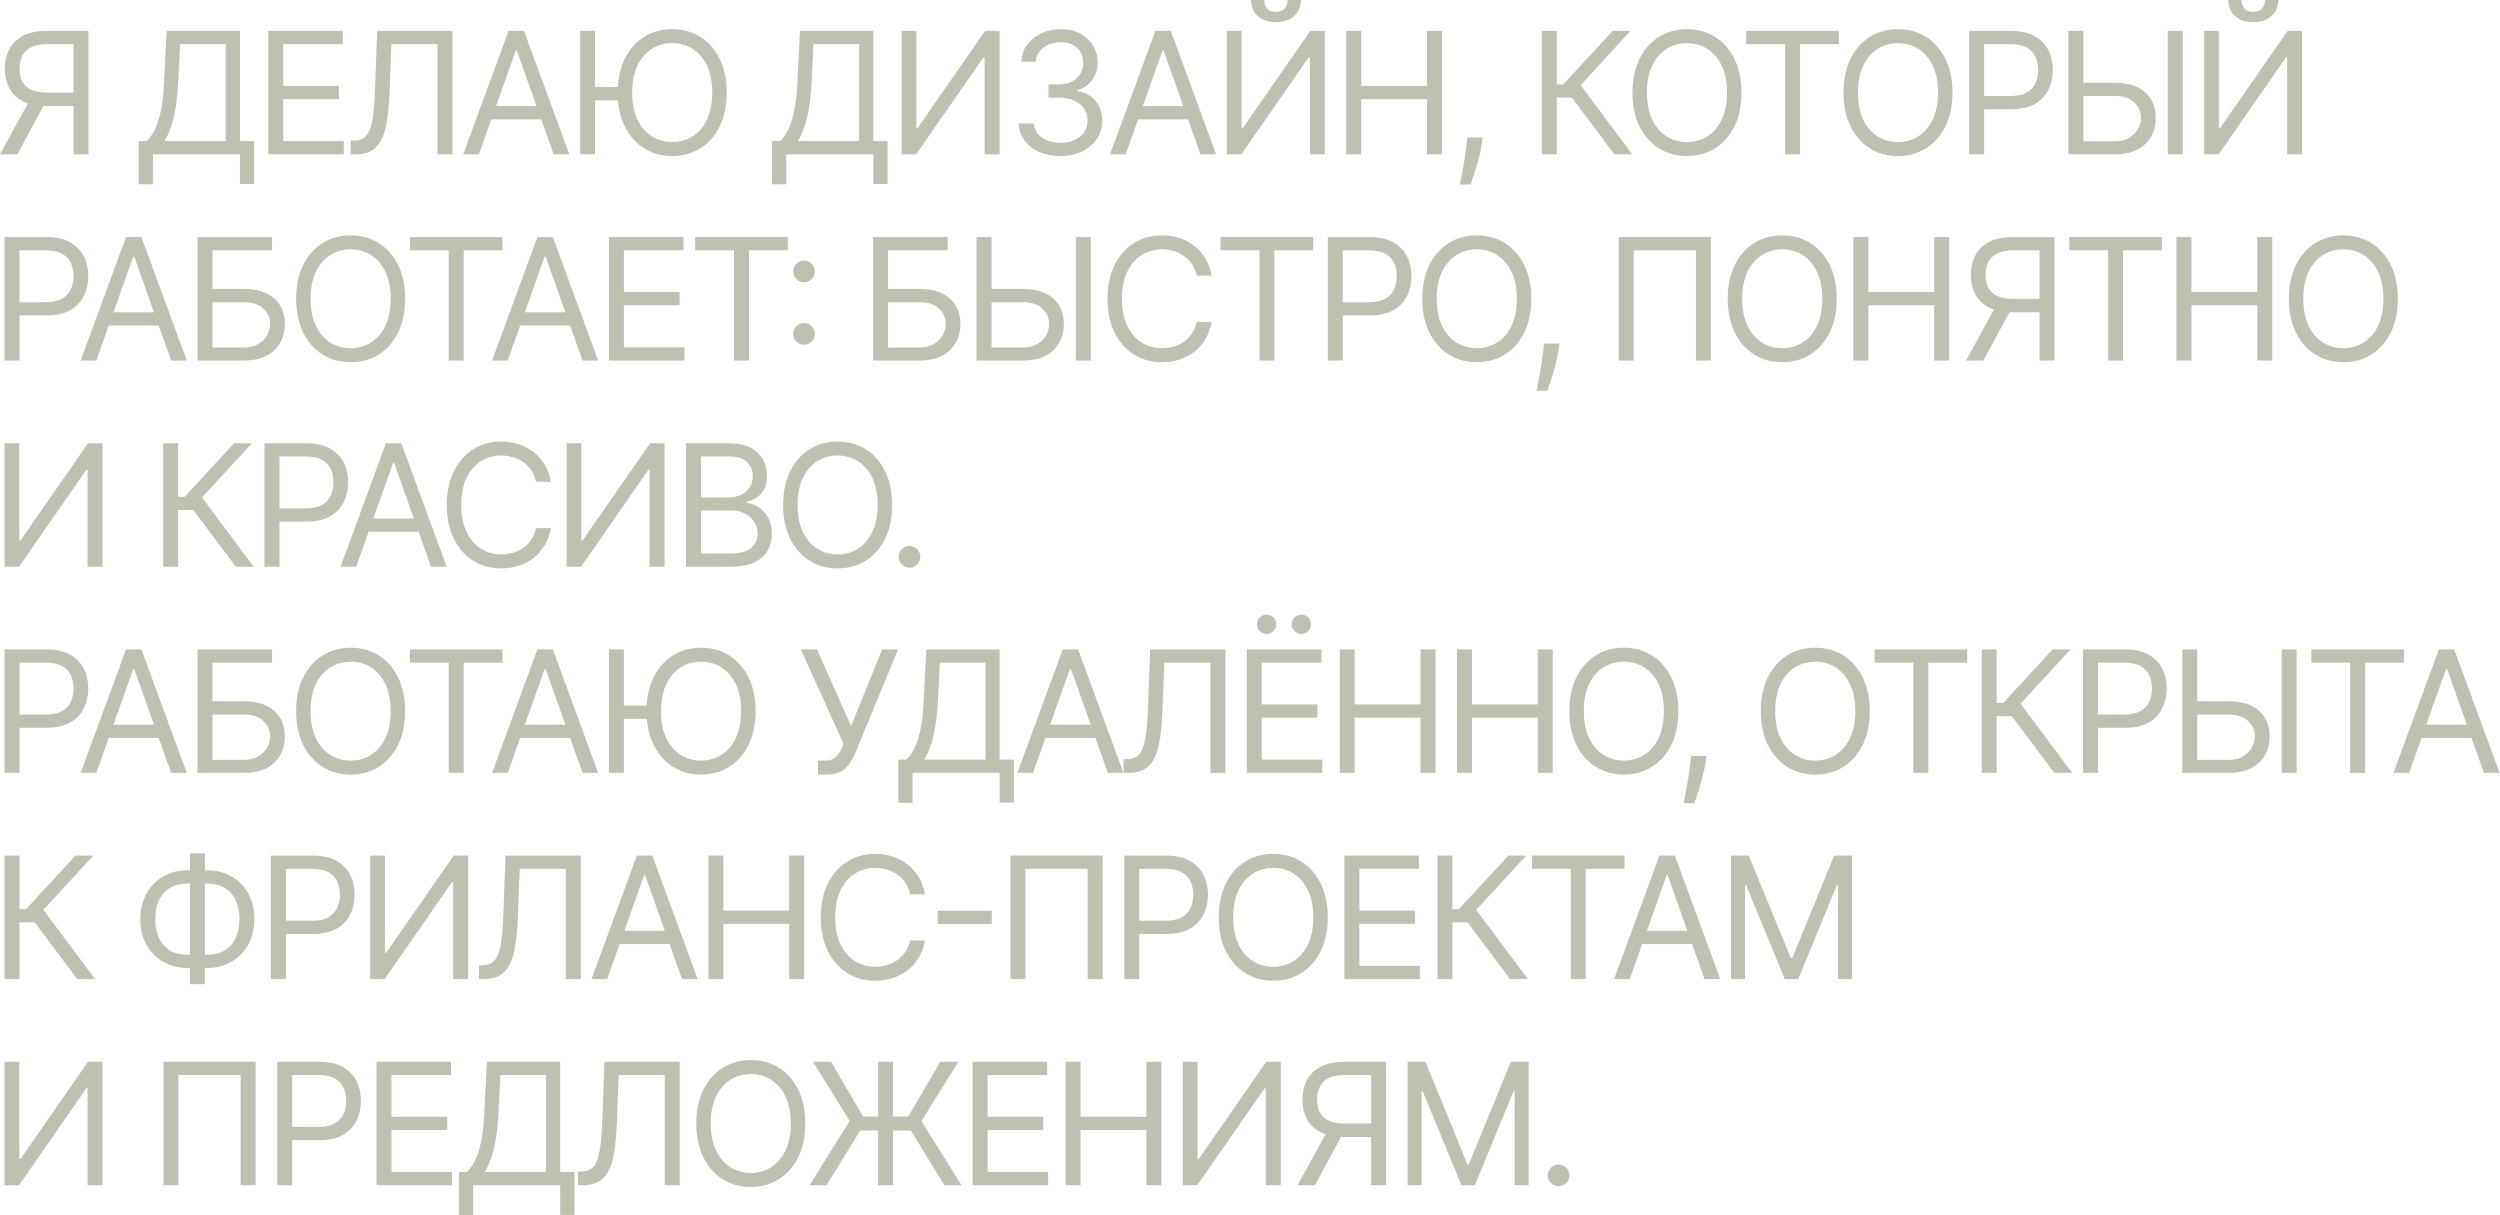 <?xml version="1.0" encoding="UTF-8"?> <svg xmlns="http://www.w3.org/2000/svg" viewBox="0 0 206.102 100.193" fill="none"><path d="M7.297 12.725H6.064V3.639H3.897C3.347 3.639 2.905 3.723 2.57 3.892C2.235 4.058 1.992 4.293 1.839 4.598C1.687 4.903 1.611 5.259 1.611 5.667C1.611 6.074 1.685 6.426 1.834 6.721C1.987 7.012 2.229 7.238 2.56 7.397C2.895 7.556 3.334 7.635 3.877 7.635H6.621V8.749H3.837C3.049 8.749 2.401 8.618 1.894 8.356C1.387 8.091 1.011 7.726 0.766 7.262C0.52 6.798 0.398 6.267 0.398 5.667C0.398 5.067 0.52 4.532 0.766 4.061C1.011 3.591 1.389 3.221 1.899 2.953C2.409 2.681 3.062 2.545 3.857 2.545H7.297V12.725ZM2.505 8.152H3.897L1.432 12.725H0L2.505 8.152Z" fill="#BFC0B2"></path><path d="M11.431 15.191V11.632H12.087C12.313 11.426 12.525 11.136 12.724 10.762C12.926 10.384 13.096 9.88 13.236 9.251C13.378 8.618 13.472 7.814 13.519 6.84L13.738 2.545H19.782V11.632H20.955V15.171H19.782V12.725H12.604V15.191H11.431ZM13.559 11.632H18.609V3.639H14.851L14.692 6.84C14.652 7.582 14.583 8.255 14.483 8.858C14.384 9.458 14.256 9.99 14.1 10.454C13.945 10.914 13.764 11.307 13.559 11.632Z" fill="#BFC0B2"></path><path d="M22.118 12.725V2.545H28.262V3.639H23.351V7.078H27.944V8.172H23.351V11.632H28.342V12.725H22.118Z" fill="#BFC0B2"></path><path d="M28.909 12.725V11.592H29.207C29.632 11.592 29.961 11.456 30.197 11.184C30.432 10.913 30.601 10.474 30.704 9.867C30.81 9.261 30.881 8.457 30.917 7.456L31.096 2.545H37.3V12.725H36.067V3.639H32.27L32.111 7.695C32.071 8.762 31.973 9.67 31.817 10.419C31.661 11.168 31.388 11.739 30.997 12.134C30.606 12.528 30.036 12.725 29.287 12.725H28.909Z" fill="#BFC0B2"></path><path d="M39.481 12.725H38.188L41.926 2.545H43.199L46.937 12.725H45.645L42.602 4.156H42.523L39.481 12.725ZM39.958 8.749H45.167V9.842H39.958V8.749Z" fill="#BFC0B2"></path><path d="M49.055 2.545V12.725H47.823V2.545H49.055ZM51.278 7.178V8.271H48.161V7.178H51.278ZM59.912 7.635C59.912 8.709 59.718 9.637 59.33 10.419C58.943 11.201 58.411 11.804 57.735 12.228C57.059 12.652 56.286 12.864 55.418 12.864C54.55 12.864 53.778 12.652 53.102 12.228C52.426 11.804 51.894 11.201 51.506 10.419C51.118 9.637 50.925 8.709 50.925 7.635C50.925 6.561 51.118 5.634 51.506 4.852C51.894 4.069 52.426 3.466 53.102 3.042C53.778 2.618 54.55 2.406 55.418 2.406C56.286 2.406 57.059 2.618 57.735 3.042C58.411 3.466 58.943 4.069 59.33 4.852C59.718 5.634 59.912 6.561 59.912 7.635ZM58.719 7.635C58.719 6.754 58.571 6.01 58.277 5.403C57.985 4.797 57.589 4.338 57.088 4.026C56.591 3.715 56.035 3.559 55.418 3.559C54.802 3.559 54.243 3.715 53.743 4.026C53.246 4.338 52.85 4.797 52.555 5.403C52.263 6.01 52.117 6.754 52.117 7.635C52.117 8.517 52.263 9.261 52.555 9.867C52.85 10.474 53.246 10.933 53.743 11.244C54.243 11.556 54.802 11.711 55.418 11.711C56.035 11.711 56.591 11.556 57.088 11.244C57.589 10.933 57.985 10.474 58.277 9.867C58.571 9.261 58.719 8.517 58.719 7.635Z" fill="#BFC0B2"></path><path d="M63.647 15.191V11.632H64.303C64.528 11.426 64.74 11.136 64.939 10.762C65.141 10.384 65.312 9.88 65.451 9.251C65.594 8.618 65.688 7.814 65.735 6.84L65.953 2.545H71.998V11.632H73.171V15.171H71.998V12.725H64.82V15.191H63.647ZM65.774 11.632H70.825V3.639H67.067L66.908 6.84C66.868 7.582 66.798 8.255 66.699 8.858C66.6 9.458 66.472 9.99 66.316 10.454C66.16 10.914 65.98 11.307 65.774 11.632Z" fill="#BFC0B2"></path><path d="M74.334 2.545H75.547V10.558H75.646L81.214 2.545H82.406V12.725H81.174V4.732H81.074L75.527 12.725H74.334V2.545Z" fill="#BFC0B2"></path><path d="M87.434 12.864C86.778 12.864 86.193 12.752 85.68 12.526C85.169 12.301 84.763 11.988 84.462 11.587C84.163 11.183 84.001 10.714 83.975 10.18H85.227C85.254 10.508 85.367 10.792 85.565 11.03C85.764 11.266 86.024 11.448 86.346 11.577C86.667 11.706 87.023 11.771 87.414 11.771C87.852 11.771 88.239 11.695 88.577 11.542C88.915 11.39 89.181 11.178 89.373 10.906C89.565 10.634 89.661 10.319 89.661 9.962C89.661 9.587 89.568 9.257 89.383 8.972C89.197 8.684 88.925 8.459 88.568 8.296C88.21 8.134 87.772 8.053 87.255 8.053H86.44V6.959H87.255C87.66 6.959 88.014 6.886 88.319 6.74C88.627 6.595 88.867 6.389 89.04 6.124C89.215 5.859 89.303 5.547 89.303 5.19C89.303 4.845 89.227 4.545 89.075 4.29C88.922 4.035 88.707 3.836 88.428 3.693C88.153 3.551 87.828 3.48 87.454 3.48C87.103 3.48 86.772 3.544 86.46 3.673C86.152 3.799 85.9 3.983 85.705 4.225C85.509 4.464 85.403 4.752 85.386 5.09H84.193C84.213 4.557 84.374 4.089 84.676 3.688C84.977 3.284 85.371 2.969 85.858 2.744C86.349 2.519 86.887 2.406 87.474 2.406C88.104 2.406 88.644 2.533 89.095 2.789C89.545 3.04 89.892 3.374 90.133 3.788C90.375 4.202 90.496 4.649 90.496 5.13C90.496 5.703 90.345 6.192 90.044 6.596C89.746 7.001 89.34 7.281 88.826 7.436V7.516C89.469 7.622 89.971 7.895 90.332 8.336C90.693 8.774 90.874 9.315 90.874 9.962C90.874 10.515 90.723 11.012 90.422 11.453C90.124 11.89 89.716 12.235 89.199 12.487C88.682 12.739 88.094 12.864 87.434 12.864Z" fill="#BFC0B2"></path><path d="M92.804 12.725H91.511L95.249 2.545H96.522L100.26 12.725H98.967L95.925 4.156H95.846L92.804 12.725ZM93.281 8.749H98.49V9.842H93.281V8.749Z" fill="#BFC0B2"></path><path d="M101.146 2.545H102.359V10.558H102.458L108.025 2.545H109.218V12.725H107.986V4.732H107.886L102.339 12.725H101.146V2.545ZM106.156 0H107.25C107.25 0.537 107.064 0.976 106.693 1.317C106.322 1.659 105.818 1.829 105.182 1.829C104.556 1.829 104.057 1.659 103.686 1.317C103.318 0.976 103.134 0.537 103.134 0H104.228C104.228 0.258 104.299 0.485 104.442 0.681C104.587 0.877 104.834 0.974 105.182 0.974C105.53 0.974 105.779 0.877 105.928 0.681C106.08 0.485 106.156 0.258 106.156 0Z" fill="#BFC0B2"></path><path d="M110.985 12.725V2.545H112.218V7.078H117.646V2.545H118.879V12.725H117.646V8.172H112.218V12.725H110.985Z" fill="#BFC0B2"></path><path d="M122.238 11.333L122.158 11.87C122.102 12.248 122.016 12.652 121.9 13.083C121.787 13.514 121.669 13.92 121.547 14.301C121.424 14.682 121.323 14.985 121.243 15.211H120.349C120.392 14.999 120.448 14.719 120.518 14.371C120.587 14.023 120.657 13.633 120.727 13.202C120.799 12.775 120.859 12.338 120.905 11.89L120.965 11.333H122.238Z" fill="#BFC0B2"></path><path d="M133.092 12.725L129.593 8.053H128.34V12.725H127.107V2.545H128.34V6.959H128.877L132.953 2.545H134.424L130.309 7.019L134.564 12.725H133.092Z" fill="#BFC0B2"></path><path d="M143.568 7.635C143.568 8.709 143.374 9.637 142.987 10.419C142.599 11.201 142.067 11.804 141.391 12.228C140.715 12.652 139.943 12.864 139.074 12.864C138.206 12.864 137.434 12.652 136.758 12.228C136.082 11.804 135.55 11.201 135.162 10.419C134.775 9.637 134.581 8.709 134.581 7.635C134.581 6.561 134.775 5.634 135.162 4.852C135.55 4.069 136.082 3.466 136.758 3.042C137.434 2.618 138.206 2.406 139.074 2.406C139.943 2.406 140.715 2.618 141.391 3.042C142.067 3.466 142.599 4.069 142.987 4.852C143.374 5.634 143.568 6.561 143.568 7.635ZM142.375 7.635C142.375 6.754 142.228 6.01 141.933 5.403C141.641 4.797 141.245 4.338 140.745 4.026C140.247 3.715 139.691 3.559 139.074 3.559C138.458 3.559 137.9 3.715 137.399 4.026C136.902 4.338 136.506 4.797 136.211 5.403C135.92 6.01 135.774 6.754 135.774 7.635C135.774 8.517 135.92 9.261 136.211 9.867C136.506 10.474 136.902 10.933 137.399 11.244C137.9 11.556 138.458 11.711 139.074 11.711C139.691 11.711 140.247 11.556 140.745 11.244C141.245 10.933 141.641 10.474 141.933 9.867C142.228 9.261 142.375 8.517 142.375 7.635Z" fill="#BFC0B2"></path><path d="M143.961 3.639V2.545H151.596V3.639H148.394V12.725H147.162V3.639H143.961Z" fill="#BFC0B2"></path><path d="M160.964 7.635C160.964 8.709 160.77 9.637 160.382 10.419C159.995 11.201 159.463 11.804 158.787 12.228C158.111 12.652 157.339 12.864 156.471 12.864C155.602 12.864 154.83 12.652 154.154 12.228C153.478 11.804 152.946 11.201 152.558 10.419C152.171 9.637 151.977 8.709 151.977 7.635C151.977 6.561 152.171 5.634 152.558 4.852C152.946 4.069 153.478 3.466 154.154 3.042C154.83 2.618 155.602 2.406 156.471 2.406C157.339 2.406 158.111 2.618 158.787 3.042C159.463 3.466 159.995 4.069 160.382 4.852C160.77 5.634 160.964 6.561 160.964 7.635ZM159.771 7.635C159.771 6.754 159.624 6.01 159.329 5.403C159.037 4.797 158.641 4.338 158.141 4.026C157.644 3.715 157.087 3.559 156.471 3.559C155.854 3.559 155.296 3.715 154.795 4.026C154.298 4.338 153.902 4.797 153.607 5.403C153.316 6.01 153.17 6.754 153.17 7.635C153.17 8.517 153.316 9.261 153.607 9.867C153.902 10.474 154.298 10.933 154.795 11.244C155.296 11.556 155.854 11.711 156.471 11.711C157.087 11.711 157.644 11.556 158.141 11.244C158.641 10.933 159.037 10.474 159.329 9.867C159.624 9.261 159.771 8.517 159.771 7.635Z" fill="#BFC0B2"></path><path d="M162.337 12.725V2.545H165.777C166.576 2.545 167.228 2.689 167.735 2.978C168.246 3.263 168.624 3.649 168.869 4.136C169.114 4.623 169.237 5.166 169.237 5.766C169.237 6.366 169.114 6.911 168.869 7.402C168.627 7.892 168.252 8.283 167.745 8.575C167.238 8.863 166.589 9.007 165.797 9.007H163.331V7.914H165.757C166.304 7.914 166.743 7.819 167.074 7.63C167.406 7.441 167.646 7.186 167.795 6.865C167.948 6.54 168.024 6.174 168.024 5.766C168.024 5.359 167.948 4.994 167.795 4.673C167.646 4.351 167.404 4.099 167.069 3.917C166.735 3.731 166.29 3.639 165.737 3.639H163.57V12.725H162.337Z" fill="#BFC0B2"></path><path d="M171.437 6.82H174.34C175.069 6.82 175.684 6.939 176.184 7.178C176.688 7.416 177.069 7.753 177.328 8.187C177.589 8.621 177.72 9.133 177.72 9.723C177.72 10.313 177.589 10.833 177.328 11.284C177.069 11.734 176.688 12.087 176.184 12.343C175.684 12.598 175.069 12.725 174.34 12.725H170.522V2.545H171.755V11.652H174.34C174.804 11.652 175.197 11.559 175.518 11.373C175.843 11.184 176.088 10.942 176.254 10.648C176.423 10.349 176.507 10.034 176.507 9.703C176.507 9.216 176.32 8.797 175.946 8.445C175.571 8.091 175.036 7.914 174.34 7.914H171.437V6.82ZM179.947 2.545V12.725H178.715V2.545H179.947Z" fill="#BFC0B2"></path><path d="M181.715 2.545H182.928V10.558H183.028L188.595 2.545H189.788V12.725H188.555V4.732H188.456L182.908 12.725H181.715V2.545ZM186.726 0H187.819C187.819 0.537 187.634 0.976 187.263 1.317C186.892 1.659 186.388 1.829 185.752 1.829C185.125 1.829 184.627 1.659 184.256 1.317C183.888 0.976 183.704 0.537 183.704 0H184.797C184.797 0.258 184.869 0.485 185.011 0.681C185.157 0.877 185.404 0.974 185.752 0.974C186.1 0.974 186.348 0.877 186.497 0.681C186.65 0.485 186.726 0.258 186.726 0Z" fill="#BFC0B2"></path><path d="M0.378 29.723V19.542H3.818C4.616 19.542 5.269 19.687 5.776 19.975C6.286 20.26 6.664 20.646 6.909 21.133C7.155 21.62 7.277 22.164 7.277 22.764C7.277 23.363 7.155 23.908 6.909 24.399C6.668 24.889 6.293 25.28 5.786 25.572C5.279 25.86 4.629 26.005 3.837 26.005H1.372V24.911H3.798C4.344 24.911 4.784 24.816 5.115 24.628C5.446 24.439 5.687 24.184 5.836 23.862C5.988 23.537 6.064 23.171 6.064 22.764C6.064 22.356 5.988 21.991 5.836 21.67C5.687 21.348 5.445 21.097 5.11 20.914C4.775 20.729 4.331 20.636 3.778 20.636H1.611V29.723H0.378Z" fill="#BFC0B2"></path><path d="M7.942 29.723H6.649L10.388 19.542H11.66L15.398 29.723H14.106L11.064 21.153H10.984L7.942 29.723ZM8.419 25.746H13.629V26.84H8.419V25.746Z" fill="#BFC0B2"></path><path d="M16.284 29.723V19.542H22.428V20.636H17.517V23.817H20.101C20.831 23.817 21.445 23.937 21.946 24.175C22.449 24.414 22.83 24.75 23.089 25.184C23.351 25.619 23.482 26.13 23.482 26.72C23.482 27.31 23.351 27.83 23.089 28.281C22.83 28.732 22.449 29.085 21.946 29.34C21.445 29.595 20.831 29.723 20.101 29.723H16.284ZM17.517 28.649H20.101C20.565 28.649 20.958 28.556 21.28 28.371C21.604 28.182 21.85 27.94 22.015 27.645C22.184 27.347 22.269 27.032 22.269 26.701C22.269 26.213 22.082 25.794 21.707 25.443C21.333 25.088 20.797 24.911 20.101 24.911H17.517V28.649Z" fill="#BFC0B2"></path><path d="M33.401 24.633C33.401 25.706 33.207 26.634 32.819 27.416C32.431 28.198 31.9 28.802 31.224 29.226C30.547 29.65 29.775 29.862 28.907 29.862C28.039 29.862 27.267 29.65 26.591 29.226C25.915 28.802 25.383 28.198 24.995 27.416C24.607 26.634 24.413 25.706 24.413 24.633C24.413 23.559 24.607 22.631 24.995 21.849C25.383 21.067 25.915 20.464 26.591 20.04C27.267 19.615 28.039 19.403 28.907 19.403C29.775 19.403 30.547 19.615 31.224 20.04C31.9 20.464 32.431 21.067 32.819 21.849C33.207 22.631 33.401 23.559 33.401 24.633ZM32.208 24.633C32.208 23.751 32.06 23.007 31.765 22.401C31.474 21.794 31.078 21.335 30.577 21.024C30.08 20.712 29.523 20.556 28.907 20.556C28.291 20.556 27.732 20.712 27.232 21.024C26.735 21.335 26.339 21.794 26.044 22.401C25.752 23.007 25.607 23.751 25.607 24.633C25.607 25.514 25.752 26.258 26.044 26.864C26.339 27.471 26.735 27.93 27.232 28.241C27.732 28.553 28.291 28.709 28.907 28.709C29.523 28.709 30.08 28.553 30.577 28.241C31.078 27.93 31.474 27.471 31.765 26.864C32.06 26.258 32.208 25.514 32.208 24.633Z" fill="#BFC0B2"></path><path d="M33.793 20.636V19.542H41.428V20.636H38.227V29.723H36.994V20.636H33.793Z" fill="#BFC0B2"></path><path d="M41.859 29.723H40.567L44.305 19.542H45.577L49.315 29.723H48.023L44.981 21.153H44.901L41.859 29.723ZM42.337 25.746H47.546V26.84H42.337V25.746Z" fill="#BFC0B2"></path><path d="M50.201 29.723V19.542H56.345V20.636H51.434V24.076H56.027V25.169H51.434V28.629H56.425V29.723H50.201Z" fill="#BFC0B2"></path><path d="M57.31 20.636V19.542H64.946V20.636H61.745V29.723H60.512V20.636H57.31Z" fill="#BFC0B2"></path><path d="M66.284 28.42C66.039 28.42 65.828 28.333 65.653 28.157C65.477 27.981 65.389 27.771 65.389 27.526C65.389 27.28 65.477 27.07 65.653 26.894C65.828 26.719 66.039 26.631 66.284 26.631C66.529 26.631 66.74 26.719 66.915 26.894C67.091 27.07 67.179 27.28 67.179 27.526C67.179 27.688 67.137 27.837 67.054 27.973C66.975 28.109 66.867 28.218 66.731 28.301C66.599 28.381 66.45 28.42 66.284 28.42ZM66.284 23.271C66.039 23.271 65.828 23.183 65.653 23.007C65.477 22.831 65.389 22.621 65.389 22.376C65.389 22.131 65.477 21.92 65.653 21.745C65.828 21.569 66.039 21.481 66.284 21.481C66.529 21.481 66.74 21.569 66.915 21.745C67.091 21.92 67.179 22.131 67.179 22.376C67.179 22.538 67.137 22.687 67.054 22.823C66.975 22.959 66.867 23.068 66.731 23.151C66.599 23.231 66.45 23.271 66.284 23.271Z" fill="#BFC0B2"></path><path d="M71.98 29.723V19.542H78.124V20.636H73.213V23.817H75.798C76.527 23.817 77.141 23.937 77.642 24.175C78.145 24.414 78.526 24.75 78.785 25.184C79.047 25.619 79.178 26.13 79.178 26.72C79.178 27.31 79.047 27.83 78.785 28.281C78.526 28.732 78.145 29.085 77.642 29.34C77.141 29.595 76.527 29.723 75.798 29.723H71.98ZM73.213 28.649H75.798C76.262 28.649 76.654 28.556 76.976 28.371C77.3 28.182 77.546 27.94 77.711 27.645C77.88 27.347 77.965 27.032 77.965 26.701C77.965 26.213 77.778 25.794 77.403 25.443C77.029 25.088 76.493 24.911 75.798 24.911H73.213V28.649Z" fill="#BFC0B2"></path><path d="M81.422 23.817H84.325C85.054 23.817 85.669 23.937 86.169 24.175C86.673 24.414 87.054 24.75 87.312 25.184C87.574 25.619 87.705 26.13 87.705 26.72C87.705 27.31 87.574 27.83 87.312 28.281C87.054 28.732 86.673 29.085 86.169 29.34C85.669 29.595 85.054 29.723 84.325 29.723H80.507V19.542H81.74V28.649H84.325C84.789 28.649 85.181 28.556 85.503 28.371C85.828 28.182 86.073 27.94 86.239 27.645C86.408 27.347 86.492 27.032 86.492 26.701C86.492 26.213 86.305 25.794 85.93 25.443C85.556 25.088 85.021 24.911 84.325 24.911H81.422V23.817ZM89.932 19.542V29.723H88.699V19.542H89.932Z" fill="#BFC0B2"></path><path d="M99.892 22.724H98.659C98.586 22.369 98.459 22.058 98.276 21.789C98.097 21.521 97.879 21.295 97.62 21.113C97.365 20.928 97.082 20.788 96.77 20.696C96.459 20.603 96.134 20.556 95.796 20.556C95.179 20.556 94.621 20.712 94.121 21.024C93.624 21.335 93.228 21.794 92.933 22.401C92.641 23.007 92.495 23.751 92.495 24.633C92.495 25.514 92.641 26.258 92.933 26.864C93.228 27.471 93.624 27.93 94.121 28.241C94.621 28.553 95.179 28.709 95.796 28.709C96.134 28.709 96.459 28.662 96.77 28.569C97.082 28.477 97.365 28.339 97.62 28.157C97.879 27.971 98.097 27.744 98.276 27.476C98.459 27.204 98.586 26.893 98.659 26.541H99.892C99.799 27.062 99.63 27.527 99.385 27.938C99.14 28.349 98.835 28.699 98.47 28.987C98.106 29.272 97.696 29.489 97.242 29.638C96.792 29.787 96.31 29.862 95.796 29.862C94.928 29.862 94.155 29.65 93.479 29.226C92.803 28.802 92.272 28.198 91.884 27.416C91.496 26.634 91.302 25.706 91.302 24.633C91.302 23.559 91.496 22.631 91.884 21.849C92.272 21.067 92.803 20.464 93.479 20.04C94.155 19.615 94.928 19.403 95.796 19.403C96.31 19.403 96.792 19.478 97.242 19.627C97.696 19.776 98.106 19.995 98.47 20.283C98.835 20.568 99.14 20.916 99.385 21.327C99.63 21.735 99.799 22.2 99.892 22.724Z" fill="#BFC0B2"></path><path d="M100.627 20.636V19.542H108.263V20.636H105.061V29.723H103.828V20.636H100.627Z" fill="#BFC0B2"></path><path d="M109.465 29.723V19.542H112.905C113.704 19.542 114.356 19.687 114.864 19.975C115.374 20.26 115.752 20.646 115.997 21.133C116.242 21.62 116.365 22.164 116.365 22.764C116.365 23.363 116.242 23.908 115.997 24.399C115.755 24.889 115.38 25.28 114.874 25.572C114.366 25.86 113.717 26.005 112.925 26.005H110.459V24.911H112.885C113.432 24.911 113.871 24.816 114.202 24.628C114.534 24.439 114.774 24.184 114.923 23.862C115.076 23.537 115.152 23.171 115.152 22.764C115.152 22.356 115.076 21.991 114.923 21.67C114.774 21.348 114.532 21.097 114.198 20.914C113.863 20.729 113.419 20.636 112.865 20.636H110.698V29.723H109.465Z" fill="#BFC0B2"></path><path d="M126.24 24.633C126.24 25.706 126.046 26.634 125.659 27.416C125.271 28.198 124.739 28.802 124.063 29.226C123.387 29.65 122.615 29.862 121.747 29.862C120.878 29.862 120.106 29.65 119.43 29.226C118.754 28.802 118.222 28.198 117.835 27.416C117.447 26.634 117.253 25.706 117.253 24.633C117.253 23.559 117.447 22.631 117.835 21.849C118.222 21.067 118.754 20.464 119.43 20.04C120.106 19.615 120.878 19.403 121.747 19.403C122.615 19.403 123.387 19.615 124.063 20.04C124.739 20.464 125.271 21.067 125.659 21.849C126.046 22.631 126.24 23.559 126.24 24.633ZM125.047 24.633C125.047 23.751 124.9 23.007 124.605 22.401C124.313 21.794 123.917 21.335 123.417 21.024C122.92 20.712 122.363 20.556 121.747 20.556C121.13 20.556 120.572 20.712 120.072 21.024C119.574 21.335 119.178 21.794 118.883 22.401C118.592 23.007 118.446 23.751 118.446 24.633C118.446 25.514 118.592 26.258 118.883 26.864C119.178 27.471 119.574 27.93 120.072 28.241C120.572 28.553 121.13 28.709 121.747 28.709C122.363 28.709 122.92 28.553 123.417 28.241C123.917 27.93 124.313 27.471 124.605 26.864C124.9 26.258 125.047 25.514 125.047 24.633Z" fill="#BFC0B2"></path><path d="M128.561 28.331L128.482 28.868C128.426 29.245 128.339 29.65 128.223 30.081C128.111 30.511 127.993 30.917 127.87 31.298C127.748 31.679 127.647 31.983 127.567 32.208H126.673C126.715 31.996 126.772 31.716 126.841 31.368C126.911 31.02 126.981 30.631 127.05 30.2C127.123 29.772 127.183 29.335 127.229 28.888L127.289 28.331H128.561Z" fill="#BFC0B2"></path><path d="M141.046 19.542V29.723H139.814V20.636H134.684V29.723H133.451V19.542H141.046Z" fill="#BFC0B2"></path><path d="M151.423 24.633C151.423 25.706 151.229 26.634 150.841 27.416C150.453 28.198 149.922 28.802 149.246 29.226C148.569 29.65 147.797 29.862 146.929 29.862C146.061 29.862 145.289 29.65 144.613 29.226C143.937 28.802 143.405 28.198 143.017 27.416C142.629 26.634 142.435 25.706 142.435 24.633C142.435 23.559 142.629 22.631 143.017 21.849C143.405 21.067 143.937 20.464 144.613 20.04C145.289 19.615 146.061 19.403 146.929 19.403C147.797 19.403 148.569 19.615 149.246 20.04C149.922 20.464 150.453 21.067 150.841 21.849C151.229 22.631 151.423 23.559 151.423 24.633ZM150.23 24.633C150.23 23.751 150.082 23.007 149.787 22.401C149.496 21.794 149.1 21.335 148.599 21.024C148.102 20.712 147.545 20.556 146.929 20.556C146.313 20.556 145.754 20.712 145.254 21.024C144.757 21.335 144.361 21.794 144.066 22.401C143.774 23.007 143.628 23.751 143.628 24.633C143.628 25.514 143.774 26.258 144.066 26.864C144.361 27.471 144.757 27.93 145.254 28.241C145.754 28.553 146.313 28.709 146.929 28.709C147.545 28.709 148.102 28.553 148.599 28.241C149.1 27.93 149.496 27.471 149.787 26.864C150.082 26.258 150.23 25.514 150.23 24.633Z" fill="#BFC0B2"></path><path d="M152.796 29.723V19.542H154.028V24.076H159.456V19.542H160.689V29.723H159.456V25.169H154.028V29.723H152.796Z" fill="#BFC0B2"></path><path d="M169.377 29.723H168.144V20.636H165.977C165.427 20.636 164.984 20.721 164.649 20.89C164.315 21.055 164.071 21.29 163.919 21.595C163.766 21.9 163.69 22.256 163.69 22.664C163.69 23.072 163.765 23.423 163.914 23.718C164.066 24.01 164.308 24.235 164.64 24.394C164.974 24.553 165.413 24.633 165.957 24.633H168.701V25.746H165.917C165.128 25.746 164.481 25.615 163.973 25.353C163.467 25.088 163.09 24.724 162.845 24.26C162.6 23.796 162.477 23.264 162.477 22.664C162.477 22.064 162.6 21.529 162.845 21.059C163.09 20.588 163.468 20.218 163.978 19.95C164.489 19.678 165.142 19.542 165.937 19.542H169.377V29.723ZM164.585 25.15H165.977L163.511 29.723H162.08L164.585 25.15Z" fill="#BFC0B2"></path><path d="M170.592 20.636V19.542H178.227V20.636H175.026V29.723H173.793V20.636H170.592Z" fill="#BFC0B2"></path><path d="M179.43 29.723V19.542H180.662V24.076H186.091V19.542H187.323V29.723H186.091V25.169H180.662V29.723H179.43Z" fill="#BFC0B2"></path><path d="M197.681 24.633C197.681 25.706 197.487 26.634 197.1 27.416C196.712 28.198 196.18 28.802 195.504 29.226C194.828 29.65 194.056 29.862 193.187 29.862C192.319 29.862 191.547 29.65 190.871 29.226C190.195 28.802 189.663 28.198 189.275 27.416C188.888 26.634 188.694 25.706 188.694 24.633C188.694 23.559 188.888 22.631 189.275 21.849C189.663 21.067 190.195 20.464 190.871 20.04C191.547 19.615 192.319 19.403 193.187 19.403C194.056 19.403 194.828 19.615 195.504 20.04C196.18 20.464 196.712 21.067 197.1 21.849C197.487 22.631 197.681 23.559 197.681 24.633ZM196.488 24.633C196.488 23.751 196.341 23.007 196.046 22.401C195.754 21.794 195.358 21.335 194.858 21.024C194.361 20.712 193.804 20.556 193.187 20.556C192.571 20.556 192.013 20.712 191.512 21.024C191.015 21.335 190.619 21.794 190.324 22.401C190.033 23.007 189.887 23.751 189.887 24.633C189.887 25.514 190.033 26.258 190.324 26.864C190.619 27.471 191.015 27.93 191.512 28.241C192.013 28.553 192.571 28.709 193.187 28.709C193.804 28.709 194.361 28.553 194.858 28.241C195.358 27.93 195.754 27.471 196.046 26.864C196.341 26.258 196.488 25.514 196.488 24.633Z" fill="#BFC0B2"></path><path d="M0.378 36.54H1.591V44.553H1.69L7.257 36.54H8.45V46.72H7.218V38.727H7.118L1.571 46.72H0.378V36.54Z" fill="#BFC0B2"></path><path d="M19.439 46.72L15.94 42.047H14.687V46.72H13.454V36.54H14.687V40.954H15.224L19.3 36.54H20.771L16.655 41.013L20.911 46.72H19.439Z" fill="#BFC0B2"></path><path d="M21.804 46.72V36.54H25.244C26.042 36.54 26.695 36.684 27.202 36.972C27.712 37.257 28.09 37.643 28.335 38.131C28.581 38.618 28.703 39.161 28.703 39.761C28.703 40.361 28.581 40.906 28.335 41.396C28.094 41.887 27.719 42.278 27.212 42.569C26.705 42.858 26.055 43.002 25.264 43.002H22.798V41.908H25.224C25.77 41.908 26.21 41.814 26.541 41.625C26.872 41.436 27.113 41.181 27.262 40.859C27.414 40.535 27.49 40.169 27.49 39.761C27.49 39.353 27.414 38.989 27.262 38.667C27.113 38.346 26.871 38.094 26.536 37.912C26.201 37.726 25.757 37.633 25.204 37.633H23.037V46.72H21.804Z" fill="#BFC0B2"></path><path d="M29.368 46.72H28.076L31.814 36.54H33.086L36.824 46.72H35.532L32.49 38.15H32.41L29.368 46.72ZM29.845 42.743H35.055V43.837H29.845V42.743Z" fill="#BFC0B2"></path><path d="M45.423 39.721H44.191C44.118 39.367 43.99 39.055 43.808 38.787C43.629 38.518 43.41 38.293 43.152 38.111C42.897 37.925 42.613 37.786 42.302 37.693C41.99 37.6 41.665 37.554 41.327 37.554C40.711 37.554 40.153 37.71 39.652 38.021C39.155 38.333 38.759 38.792 38.464 39.398C38.173 40.004 38.027 40.748 38.027 41.63C38.027 42.511 38.173 43.255 38.464 43.862C38.759 44.468 39.155 44.927 39.652 45.239C40.153 45.55 40.711 45.706 41.327 45.706C41.665 45.706 41.99 45.66 42.302 45.567C42.613 45.474 42.897 45.337 43.152 45.154C43.41 44.969 43.629 44.742 43.808 44.473C43.99 44.201 44.118 43.89 44.191 43.539H45.423C45.331 44.059 45.161 44.525 44.916 44.936C44.671 45.346 44.366 45.696 44.002 45.984C43.637 46.269 43.228 46.487 42.774 46.636C42.323 46.785 41.841 46.859 41.327 46.859C40.459 46.859 39.687 46.647 39.011 46.223C38.335 45.799 37.803 45.196 37.415 44.414C37.028 43.632 36.834 42.703 36.834 41.63C36.834 40.556 37.028 39.628 37.415 38.846C37.803 38.064 38.335 37.461 39.011 37.037C39.687 36.613 40.459 36.401 41.327 36.401C41.841 36.401 42.323 36.475 42.774 36.624C43.228 36.774 43.637 36.992 44.002 37.28C44.366 37.565 44.671 37.913 44.916 38.324C45.161 38.732 45.331 39.198 45.423 39.721Z" fill="#BFC0B2"></path><path d="M46.716 36.54H47.928V44.553H48.028L53.595 36.54H54.788V46.72H53.555V38.727H53.456L47.908 46.72H46.716V36.54Z" fill="#BFC0B2"></path><path d="M56.555 46.72V36.54H60.114C60.823 36.54 61.408 36.662 61.869 36.908C62.329 37.149 62.672 37.476 62.898 37.887C63.123 38.294 63.236 38.747 63.236 39.244C63.236 39.681 63.158 40.043 63.002 40.327C62.85 40.613 62.648 40.838 62.396 41.004C62.147 41.169 61.877 41.292 61.585 41.371V41.471C61.897 41.491 62.21 41.6 62.525 41.799C62.84 41.998 63.103 42.283 63.315 42.654C63.527 43.025 63.633 43.479 63.633 44.016C63.633 44.526 63.518 44.985 63.285 45.393C63.054 45.801 62.687 46.124 62.187 46.362C61.687 46.601 61.035 46.72 60.233 46.72H56.555ZM57.788 45.626H60.233C61.039 45.626 61.61 45.471 61.948 45.159C62.29 44.844 62.46 44.463 62.46 44.016C62.46 43.671 62.373 43.353 62.197 43.061C62.021 42.767 61.771 42.531 61.446 42.356C61.121 42.177 60.737 42.087 60.293 42.087H57.788V45.626ZM57.788 41.013H60.074C60.445 41.013 60.78 40.941 61.079 40.795C61.38 40.649 61.619 40.444 61.794 40.178C61.973 39.913 62.063 39.602 62.063 39.244C62.063 38.797 61.907 38.417 61.595 38.106C61.284 37.791 60.79 37.633 60.114 37.633H57.788V41.013Z" fill="#BFC0B2"></path><path d="M73.549 41.63C73.549 42.703 73.355 43.632 72.967 44.414C72.579 45.196 72.048 45.799 71.372 46.223C70.696 46.647 69.923 46.859 69.055 46.859C68.187 46.859 67.415 46.647 66.739 46.223C66.063 45.799 65.531 45.196 65.143 44.414C64.755 43.632 64.562 42.703 64.562 41.63C64.562 40.556 64.755 39.628 65.143 38.846C65.531 38.064 66.063 37.461 66.739 37.037C67.415 36.613 68.187 36.401 69.055 36.401C69.923 36.401 70.696 36.613 71.372 37.037C72.048 37.461 72.579 38.064 72.967 38.846C73.355 39.628 73.549 40.556 73.549 41.63ZM72.356 41.63C72.356 40.748 72.208 40.004 71.913 39.398C71.622 38.792 71.226 38.333 70.725 38.021C70.228 37.71 69.672 37.554 69.055 37.554C68.439 37.554 67.88 37.71 67.38 38.021C66.883 38.333 66.487 38.792 66.192 39.398C65.9 40.004 65.755 40.748 65.755 41.63C65.755 42.511 65.9 43.255 66.192 43.862C66.487 44.468 66.883 44.927 67.38 45.239C67.88 45.55 68.439 45.706 69.055 45.706C69.672 45.706 70.228 45.55 70.725 45.239C71.226 44.927 71.622 44.468 71.913 43.862C72.208 43.255 72.356 42.511 72.356 41.63Z" fill="#BFC0B2"></path><path d="M74.975 46.8C74.73 46.8 74.52 46.712 74.344 46.536C74.168 46.36 74.08 46.15 74.08 45.905C74.08 45.66 74.168 45.449 74.344 45.274C74.52 45.098 74.73 45.01 74.975 45.01C75.22 45.01 75.431 45.098 75.607 45.274C75.782 45.449 75.87 45.66 75.87 45.905C75.87 46.067 75.828 46.216 75.746 46.352C75.666 46.488 75.558 46.597 75.422 46.68C75.29 46.76 75.141 46.8 74.975 46.8Z" fill="#BFC0B2"></path><path d="M0.378 63.717V53.537H3.818C4.616 53.537 5.269 53.681 5.776 53.97C6.286 54.255 6.664 54.641 6.909 55.128C7.155 55.615 7.277 56.159 7.277 56.758C7.277 57.358 7.155 57.903 6.909 58.394C6.668 58.884 6.293 59.275 5.786 59.567C5.279 59.855 4.629 59.999 3.837 59.999H1.372V58.906H3.798C4.344 58.906 4.784 58.811 5.115 58.622C5.446 58.433 5.687 58.178 5.836 57.857C5.988 57.532 6.064 57.166 6.064 56.758C6.064 56.351 5.988 55.986 5.836 55.665C5.687 55.343 5.445 55.091 5.11 54.909C4.775 54.724 4.331 54.631 3.778 54.631H1.611V63.717H0.378Z" fill="#BFC0B2"></path><path d="M7.942 63.717H6.649L10.388 53.537H11.66L15.398 63.717H14.106L11.064 55.148H10.984L7.942 63.717ZM8.419 59.741H13.629V60.834H8.419V59.741Z" fill="#BFC0B2"></path><path d="M16.284 63.717V53.537H22.428V54.631H17.517V57.812H20.101C20.831 57.812 21.445 57.931 21.946 58.17C22.449 58.409 22.83 58.745 23.089 59.179C23.351 59.613 23.482 60.125 23.482 60.715C23.482 61.305 23.351 61.825 23.089 62.276C22.83 62.727 22.449 63.08 21.946 63.335C21.445 63.59 20.831 63.717 20.101 63.717H16.284ZM17.517 62.644H20.101C20.565 62.644 20.958 62.551 21.28 62.365C21.604 62.176 21.85 61.935 22.015 61.64C22.184 61.341 22.269 61.027 22.269 60.695C22.269 60.208 22.082 59.789 21.707 59.437C21.333 59.083 20.797 58.906 20.101 58.906H17.517V62.644Z" fill="#BFC0B2"></path><path d="M33.401 58.627C33.401 59.701 33.207 60.629 32.819 61.411C32.431 62.193 31.9 62.796 31.224 63.22C30.547 63.644 29.775 63.857 28.907 63.857C28.039 63.857 27.267 63.644 26.591 63.22C25.915 62.796 25.383 62.193 24.995 61.411C24.607 60.629 24.413 59.701 24.413 58.627C24.413 57.554 24.607 56.626 24.995 55.844C25.383 55.062 25.915 54.459 26.591 54.034C27.267 53.61 28.039 53.398 28.907 53.398C29.775 53.398 30.547 53.61 31.224 54.034C31.9 54.459 32.431 55.062 32.819 55.844C33.207 56.626 33.401 57.554 33.401 58.627ZM32.208 58.627C32.208 57.746 32.06 57.002 31.765 56.395C31.474 55.789 31.078 55.33 30.577 55.018C30.08 54.707 29.523 54.551 28.907 54.551C28.291 54.551 27.732 54.707 27.232 55.018C26.735 55.33 26.339 55.789 26.044 56.395C25.752 57.002 25.607 57.746 25.607 58.627C25.607 59.509 25.752 60.253 26.044 60.859C26.339 61.466 26.735 61.925 27.232 62.236C27.732 62.548 28.291 62.703 28.907 62.703C29.523 62.703 30.08 62.548 30.577 62.236C31.078 61.925 31.474 61.466 31.765 60.859C32.06 60.253 32.208 59.509 32.208 58.627Z" fill="#BFC0B2"></path><path d="M33.793 54.631V53.537H41.428V54.631H38.227V63.717H36.994V54.631H33.793Z" fill="#BFC0B2"></path><path d="M41.859 63.717H40.567L44.305 53.537H45.577L49.315 63.717H48.023L44.981 55.148H44.901L41.859 63.717ZM42.337 59.741H47.546V60.834H42.337V59.741Z" fill="#BFC0B2"></path><path d="M51.434 53.537V63.717H50.201V53.537H51.434ZM53.656 58.17V59.264H50.539V58.17H53.656ZM62.29 58.627C62.29 59.701 62.097 60.629 61.709 61.411C61.321 62.193 60.789 62.796 60.113 63.22C59.437 63.644 58.665 63.857 57.797 63.857C56.928 63.857 56.156 63.644 55.48 63.22C54.804 62.796 54.272 62.193 53.885 61.411C53.497 60.629 53.303 59.701 53.303 58.627C53.303 57.554 53.497 56.626 53.885 55.844C54.272 55.062 54.804 54.459 55.48 54.034C56.156 53.61 56.928 53.398 57.797 53.398C58.665 53.398 59.437 53.61 60.113 54.034C60.789 54.459 61.321 55.062 61.709 55.844C62.097 56.626 62.29 57.554 62.29 58.627ZM61.097 58.627C61.097 57.746 60.95 57.002 60.655 56.395C60.363 55.789 59.967 55.33 59.467 55.018C58.97 54.707 58.413 54.551 57.797 54.551C57.18 54.551 56.622 54.707 56.122 55.018C55.624 55.33 55.228 55.789 54.933 56.395C54.642 57.002 54.496 57.746 54.496 58.627C54.496 59.509 54.642 60.253 54.933 60.859C55.228 61.466 55.624 61.925 56.122 62.236C56.622 62.548 57.18 62.703 57.797 62.703C58.413 62.703 58.97 62.548 59.467 62.236C59.967 61.925 60.363 61.466 60.655 60.859C60.95 60.253 61.097 59.509 61.097 58.627Z" fill="#BFC0B2"></path><path d="M67.437 63.857V62.703H68.073C68.319 62.703 68.524 62.655 68.69 62.559C68.859 62.463 68.998 62.339 69.107 62.186C69.22 62.034 69.313 61.875 69.386 61.709L69.545 61.331L66.025 53.537H67.358L70.161 59.86L72.726 53.537H74.038L70.519 62.067C70.38 62.385 70.221 62.68 70.042 62.952C69.866 63.224 69.626 63.442 69.321 63.608C69.02 63.774 68.61 63.857 68.093 63.857H67.437Z" fill="#BFC0B2"></path><path d="M74.06 66.183V62.624H74.717C74.942 62.418 75.154 62.129 75.353 61.754C75.555 61.376 75.726 60.872 75.865 60.243C76.008 59.61 76.102 58.806 76.148 57.832L76.367 53.537H82.411V62.624H83.585V66.163H82.411V63.717H75.234V66.183H74.06ZM76.188 62.624H81.238V54.631H77.48L77.321 57.832C77.282 58.574 77.212 59.247 77.113 59.85C77.013 60.45 76.886 60.982 76.73 61.446C76.574 61.906 76.393 62.299 76.188 62.624Z" fill="#BFC0B2"></path><path d="M85.165 63.717H83.873L87.611 53.537H88.883L92.621 63.717H91.329L88.287 55.148H88.207L85.165 63.717ZM85.642 59.741H90.852V60.834H85.642V59.741Z" fill="#BFC0B2"></path><path d="M92.632 63.717V62.584H92.931C93.355 62.584 93.685 62.448 93.92 62.176C94.155 61.905 94.324 61.466 94.427 60.859C94.533 60.253 94.604 59.449 94.64 58.448L94.819 53.537H101.023V63.717H99.79V54.631H95.993L95.833 58.687C95.794 59.754 95.696 60.662 95.54 61.411C95.385 62.16 95.111 62.732 94.72 63.126C94.329 63.52 93.759 63.717 93.01 63.717H92.632Z" fill="#BFC0B2"></path><path d="M102.786 63.717V53.537H108.93V54.631H104.019V58.071H108.612V59.164H104.019V62.624H109.009V63.717H102.786ZM104.417 52.265C104.208 52.265 104.022 52.185 103.86 52.026C103.701 51.864 103.621 51.678 103.621 51.469C103.621 51.241 103.701 51.052 103.86 50.903C104.022 50.75 104.208 50.674 104.417 50.674C104.645 50.674 104.834 50.75 104.983 50.903C105.136 51.052 105.212 51.241 105.212 51.469C105.212 51.678 105.136 51.864 104.983 52.026C104.834 52.185 104.645 52.265 104.417 52.265ZM107.28 52.265C107.071 52.265 106.886 52.185 106.723 52.026C106.564 51.864 106.485 51.678 106.485 51.469C106.485 51.241 106.564 51.052 106.723 50.903C106.886 50.75 107.071 50.674 107.28 50.674C107.508 50.674 107.697 50.75 107.846 50.903C107.999 51.052 108.075 51.241 108.075 51.469C108.075 51.678 107.999 51.864 107.846 52.026C107.697 52.185 107.508 52.265 107.28 52.265Z" fill="#BFC0B2"></path><path d="M110.452 63.717V53.537H111.685V58.071H117.113V53.537H118.346V63.717H117.113V59.164H111.685V63.717H110.452Z" fill="#BFC0B2"></path><path d="M120.114 63.717V53.537H121.347V58.071H126.775V53.537H128.008V63.717H126.775V59.164H121.347V63.717H120.114Z" fill="#BFC0B2"></path><path d="M138.365 58.627C138.365 59.701 138.171 60.629 137.784 61.411C137.396 62.193 136.864 62.796 136.188 63.22C135.512 63.644 134.74 63.857 133.872 63.857C133.003 63.857 132.231 63.644 131.555 63.22C130.879 62.796 130.347 62.193 129.96 61.411C129.572 60.629 129.378 59.701 129.378 58.627C129.378 57.554 129.572 56.626 129.96 55.844C130.347 55.062 130.879 54.459 131.555 54.034C132.231 53.61 133.003 53.398 133.872 53.398C134.74 53.398 135.512 53.61 136.188 54.034C136.864 54.459 137.396 55.062 137.784 55.844C138.171 56.626 138.365 57.554 138.365 58.627ZM137.172 58.627C137.172 57.746 137.025 57.002 136.73 56.395C136.438 55.789 136.042 55.33 135.542 55.018C135.045 54.707 134.488 54.551 133.872 54.551C133.255 54.551 132.697 54.707 132.197 55.018C131.699 55.33 131.303 55.789 131.008 56.395C130.717 57.002 130.571 57.746 130.571 58.627C130.571 59.509 130.717 60.253 131.008 60.859C131.303 61.466 131.699 61.925 132.197 62.236C132.697 62.548 133.255 62.703 133.872 62.703C134.488 62.703 135.045 62.548 135.542 62.236C136.042 61.925 136.438 61.466 136.73 60.859C137.025 60.253 137.172 59.509 137.172 58.627Z" fill="#BFC0B2"></path><path d="M140.686 62.326L140.607 62.862C140.551 63.24 140.464 63.644 140.348 64.075C140.236 64.506 140.118 64.912 139.995 65.293C139.873 65.674 139.772 65.977 139.692 66.203H138.798C138.841 65.991 138.897 65.711 138.966 65.363C139.036 65.015 139.106 64.625 139.175 64.195C139.248 63.767 139.308 63.33 139.354 62.882L139.414 62.326H140.686Z" fill="#BFC0B2"></path><path d="M154.146 58.627C154.146 59.701 153.952 60.629 153.564 61.411C153.176 62.193 152.645 62.796 151.969 63.22C151.293 63.644 150.52 63.857 149.652 63.857C148.784 63.857 148.012 63.644 147.336 63.22C146.66 62.796 146.128 62.193 145.74 61.411C145.352 60.629 145.158 59.701 145.158 58.627C145.158 57.554 145.352 56.626 145.74 55.844C146.128 55.062 146.66 54.459 147.336 54.034C148.012 53.61 148.784 53.398 149.652 53.398C150.52 53.398 151.293 53.61 151.969 54.034C152.645 54.459 153.176 55.062 153.564 55.844C153.952 56.626 154.146 57.554 154.146 58.627ZM152.953 58.627C152.953 57.746 152.805 57.002 152.51 56.395C152.219 55.789 151.823 55.33 151.322 55.018C150.825 54.707 150.269 54.551 149.652 54.551C149.036 54.551 148.477 54.707 147.977 55.018C147.48 55.33 147.084 55.789 146.789 56.395C146.497 57.002 146.351 57.746 146.351 58.627C146.351 59.509 146.497 60.253 146.789 60.859C147.084 61.466 147.48 61.925 147.977 62.236C148.477 62.548 149.036 62.703 149.652 62.703C150.269 62.703 150.825 62.548 151.322 62.236C151.823 61.925 152.219 61.466 152.51 60.859C152.805 60.253 152.953 59.509 152.953 58.627Z" fill="#BFC0B2"></path><path d="M154.538 54.631V53.537H162.173V54.631H158.972V63.717H157.739V54.631H154.538Z" fill="#BFC0B2"></path><path d="M169.361 63.717L165.861 59.045H164.609V63.717H163.376V53.537H164.609V57.951H165.146L169.222 53.537H170.693L166.577 58.011L170.832 63.717H169.361Z" fill="#BFC0B2"></path><path d="M171.726 63.717V53.537H175.165C175.964 53.537 176.617 53.681 177.124 53.97C177.634 54.255 178.012 54.641 178.257 55.128C178.502 55.615 178.625 56.159 178.625 56.758C178.625 57.358 178.502 57.903 178.257 58.394C178.015 58.884 177.641 59.275 177.134 59.567C176.627 59.855 175.977 59.999 175.185 59.999H172.72V58.906H175.145C175.692 58.906 176.131 58.811 176.463 58.622C176.794 58.433 177.034 58.178 177.183 57.857C177.336 57.532 177.412 57.166 177.412 56.758C177.412 56.351 177.336 55.986 177.183 55.665C177.034 55.343 176.792 55.091 176.458 54.909C176.123 54.724 175.679 54.631 175.126 54.631H172.958V63.717H171.726Z" fill="#BFC0B2"></path><path d="M180.826 57.812H183.728C184.458 57.812 185.072 57.931 185.573 58.17C186.076 58.409 186.457 58.745 186.716 59.179C186.978 59.613 187.109 60.125 187.109 60.715C187.109 61.305 186.978 61.825 186.716 62.276C186.457 62.727 186.076 63.08 185.573 63.335C185.072 63.59 184.458 63.717 183.728 63.717H179.911V53.537H181.144V62.644H183.728C184.193 62.644 184.585 62.551 184.907 62.365C185.231 62.176 185.477 61.935 185.642 61.64C185.811 61.341 185.896 61.027 185.896 60.695C185.896 60.208 185.708 59.789 185.334 59.437C184.96 59.083 184.424 58.906 183.728 58.906H180.826V57.812ZM189.336 53.537V63.717H188.103V53.537H189.336Z" fill="#BFC0B2"></path><path d="M190.547 54.631V53.537H198.182V54.631H194.981V63.717H193.748V54.631H190.547Z" fill="#BFC0B2"></path><path d="M198.613 63.717H197.321L201.059 53.537H202.331L206.069 63.717H204.777L201.735 55.148H201.655L198.613 63.717ZM199.09 59.741H204.3V60.834H199.09V59.741Z" fill="#BFC0B2"></path><path d="M6.363 80.715L2.863 76.042H1.611V80.715H0.378V70.534H1.611V74.949H2.147L6.223 70.534H7.695L3.579 75.008L7.834 80.715H6.363Z" fill="#BFC0B2"></path><path d="M15.464 71.747H17.074C17.83 71.747 18.501 71.916 19.087 72.254C19.674 72.592 20.135 73.063 20.469 73.666C20.804 74.269 20.971 74.969 20.971 75.764C20.971 76.559 20.804 77.26 20.469 77.866C20.135 78.473 19.674 78.947 19.087 79.288C18.501 79.629 17.83 79.8 17.074 79.8H15.464C14.708 79.8 14.037 79.631 13.451 79.293C12.864 78.955 12.403 78.484 12.069 77.881C11.734 77.278 11.567 76.579 11.567 75.784C11.567 74.988 11.734 74.287 12.069 73.681C12.403 73.075 12.864 72.601 13.451 72.259C14.037 71.918 14.708 71.747 15.464 71.747ZM15.464 72.841C14.887 72.841 14.4 72.962 14.002 73.204C13.608 73.446 13.308 73.787 13.103 74.228C12.9 74.669 12.799 75.187 12.799 75.784C12.799 76.373 12.9 76.887 13.103 77.325C13.308 77.762 13.608 78.102 14.002 78.344C14.4 78.586 14.887 78.707 15.464 78.707H17.074C17.651 78.707 18.136 78.586 18.531 78.344C18.928 78.102 19.228 77.76 19.43 77.32C19.636 76.879 19.739 76.36 19.739 75.764C19.739 75.174 19.636 74.66 19.43 74.223C19.228 73.785 18.928 73.446 18.531 73.204C18.136 72.962 17.651 72.841 17.074 72.841H15.464ZM16.895 70.356V81.132H15.663V70.356H16.895Z" fill="#BFC0B2"></path><path d="M22.337 80.715V70.534H25.777C26.575 70.534 27.228 70.679 27.735 70.967C28.245 71.252 28.623 71.638 28.868 72.125C29.114 72.612 29.236 73.156 29.236 73.756C29.236 74.355 29.114 74.901 28.868 75.391C28.627 75.882 28.252 76.273 27.745 76.564C27.238 76.852 26.589 76.997 25.797 76.997H23.331V75.903H25.757C26.304 75.903 26.743 75.809 27.074 75.62C27.406 75.431 27.646 75.176 27.795 74.854C27.947 74.529 28.024 74.163 28.024 73.756C28.024 73.348 27.947 72.983 27.795 72.662C27.646 72.341 27.404 72.089 27.069 71.906C26.734 71.721 26.29 71.628 25.737 71.628H23.57V80.715H22.337Z" fill="#BFC0B2"></path><path d="M30.522 70.534H31.735V78.547H31.835L37.402 70.534H38.595V80.715H37.362V72.722H37.263L31.715 80.715H30.522V70.534Z" fill="#BFC0B2"></path><path d="M39.487 80.715V79.581H39.785C40.209 79.581 40.539 79.446 40.774 79.174C41.01 78.902 41.179 78.463 41.282 77.857C41.387 77.25 41.459 76.446 41.495 75.446L41.674 70.534H47.878V80.715H46.645V71.628H42.847L42.688 75.684C42.648 76.751 42.551 77.659 42.395 78.408C42.239 79.157 41.966 79.729 41.575 80.123C41.184 80.518 40.614 80.715 39.865 80.715H39.487Z" fill="#BFC0B2"></path><path d="M50.058 80.715H48.766L52.504 70.534H53.777L57.515 80.715H56.222L53.18 72.145H53.101L50.058 80.715ZM50.536 76.738H55.745V77.832H50.536V76.738Z" fill="#BFC0B2"></path><path d="M58.4 80.715V70.534H59.633V75.068H65.061V70.534H66.294V80.715H65.061V76.161H59.633V80.715H58.4Z" fill="#BFC0B2"></path><path d="M76.254 73.716H75.021C74.949 73.361 74.821 73.05 74.639 72.781C74.46 72.513 74.241 72.288 73.982 72.105C73.727 71.92 73.444 71.781 73.133 71.688C72.821 71.595 72.496 71.548 72.158 71.548C71.542 71.548 70.983 71.704 70.483 72.016C69.986 72.327 69.59 72.786 69.295 73.393C69.003 73.999 68.858 74.743 68.858 75.625C68.858 76.506 69.003 77.25 69.295 77.857C69.59 78.463 69.986 78.922 70.483 79.233C70.983 79.545 71.542 79.701 72.158 79.701C72.496 79.701 72.821 79.654 73.133 79.561C73.444 79.469 73.727 79.331 73.982 79.149C74.241 78.963 74.46 78.736 74.639 78.468C74.821 78.196 74.949 77.885 75.021 77.533H76.254C76.161 78.054 75.992 78.519 75.747 78.93C75.502 79.341 75.197 79.691 74.833 79.979C74.468 80.264 74.059 80.481 73.605 80.63C73.154 80.779 72.672 80.854 72.158 80.854C71.29 80.854 70.518 80.642 69.842 80.218C69.166 79.794 68.634 79.19 68.246 78.408C67.858 77.626 67.665 76.698 67.665 75.625C67.665 74.551 67.858 73.623 68.246 72.841C68.634 72.059 69.166 71.456 69.842 71.032C70.518 70.607 71.29 70.395 72.158 70.395C72.672 70.395 73.154 70.47 73.605 70.619C74.059 70.768 74.468 70.987 74.833 71.275C75.197 71.56 75.502 71.908 75.747 72.319C75.992 72.727 76.161 73.192 76.254 73.716Z" fill="#BFC0B2"></path><path d="M81.762 75.078V76.171H77.308V75.078H81.762Z" fill="#BFC0B2"></path><path d="M90.9 70.534V80.715H89.667V71.628H84.538V80.715H83.305V70.534H90.9Z" fill="#BFC0B2"></path><path d="M92.687 80.715V70.534H96.127C96.925 70.534 97.578 70.679 98.085 70.967C98.595 71.252 98.973 71.638 99.219 72.125C99.464 72.612 99.587 73.156 99.587 73.756C99.587 74.355 99.464 74.901 99.219 75.391C98.977 75.882 98.602 76.273 98.095 76.564C97.588 76.852 96.939 76.997 96.147 76.997H93.681V75.903H96.107C96.654 75.903 97.093 75.809 97.424 75.62C97.756 75.431 97.996 75.176 98.145 74.854C98.297 74.529 98.374 74.163 98.374 73.756C98.374 73.348 98.297 72.983 98.145 72.662C97.996 72.341 97.754 72.089 97.419 71.906C97.084 71.721 96.64 71.628 96.087 71.628H93.92V80.715H92.687Z" fill="#BFC0B2"></path><path d="M109.462 75.625C109.462 76.698 109.268 77.626 108.88 78.408C108.493 79.19 107.961 79.794 107.285 80.218C106.609 80.642 105.837 80.854 104.968 80.854C104.1 80.854 103.328 80.642 102.652 80.218C101.976 79.794 101.444 79.19 101.056 78.408C100.668 77.626 100.475 76.698 100.475 75.625C100.475 74.551 100.668 73.623 101.056 72.841C101.444 72.059 101.976 71.456 102.652 71.032C103.328 70.607 104.1 70.395 104.968 70.395C105.837 70.395 106.609 70.607 107.285 71.032C107.961 71.456 108.493 72.059 108.88 72.841C109.268 73.623 109.462 74.551 109.462 75.625ZM108.269 75.625C108.269 74.743 108.121 73.999 107.827 73.393C107.535 72.786 107.139 72.327 106.638 72.016C106.142 71.704 105.585 71.548 104.968 71.548C104.352 71.548 103.793 71.704 103.293 72.016C102.796 72.327 102.4 72.786 102.105 73.393C101.813 73.999 101.668 74.743 101.668 75.625C101.668 76.506 101.813 77.25 102.105 77.857C102.4 78.463 102.796 78.922 103.293 79.233C103.793 79.545 104.352 79.701 104.968 79.701C105.585 79.701 106.142 79.545 106.638 79.233C107.139 78.922 107.535 78.463 107.827 77.857C108.121 77.25 108.269 76.506 108.269 75.625Z" fill="#BFC0B2"></path><path d="M110.835 80.715V70.534H116.979V71.628H112.068V75.068H116.661V76.161H112.068V79.621H117.058V80.715H110.835Z" fill="#BFC0B2"></path><path d="M124.486 80.715L120.986 76.042H119.734V80.715H118.501V70.534H119.734V74.949H120.271L124.347 70.534H125.818L121.702 75.008L125.957 80.715H124.486Z" fill="#BFC0B2"></path><path d="M126.294 71.628V70.534H133.929V71.628H130.728V80.715H129.495V71.628H126.294Z" fill="#BFC0B2"></path><path d="M134.36 80.715H133.067L136.805 70.534H138.078L141.816 80.715H140.524L137.481 72.145H137.402L134.36 80.715ZM134.837 76.738H140.046V77.832H134.837V76.738Z" fill="#BFC0B2"></path><path d="M142.702 70.534H144.173L147.633 78.985H147.752L151.212 70.534H152.683V80.715H151.53V72.98H151.431L148.249 80.715H147.136L143.955 72.98H143.855V80.715H142.702V70.534Z" fill="#BFC0B2"></path><path d="M0.378 87.532H1.591V95.545H1.69L7.257 87.532H8.45V97.712H7.218V89.719H7.118L1.571 97.712H0.378V87.532Z" fill="#BFC0B2"></path><path d="M21.07 87.532V97.712H19.837V88.625H14.707V97.712H13.474V87.532H21.07Z" fill="#BFC0B2"></path><path d="M22.856 97.712V87.532H26.296C27.095 87.532 27.748 87.676 28.255 87.964C28.765 88.249 29.143 88.635 29.388 89.123C29.633 89.61 29.756 90.153 29.756 90.753C29.756 91.353 29.633 91.898 29.388 92.388C29.146 92.879 28.772 93.27 28.265 93.562C27.758 93.85 27.108 93.994 26.316 93.994H23.85V92.9H26.276C26.823 92.9 27.262 92.806 27.594 92.617C27.925 92.428 28.165 92.173 28.314 91.852C28.467 91.527 28.543 91.161 28.543 90.753C28.543 90.345 28.467 89.981 28.314 89.659C28.165 89.338 27.923 89.086 27.589 88.904C27.254 88.718 26.81 88.625 26.256 88.625H24.089V97.712H22.856Z" fill="#BFC0B2"></path><path d="M31.042 97.712V87.532H37.186V88.625H32.275V92.065H36.868V93.159H32.275V96.619H37.265V97.712H31.042Z" fill="#BFC0B2"></path><path d="M37.833 100.178V96.619H38.489C38.714 96.413 38.926 96.123 39.125 95.749C39.327 95.371 39.498 94.867 39.637 94.238C39.78 93.605 39.874 92.801 39.921 91.827L40.139 87.532H46.184V96.619H47.357V100.158H46.184V97.712H39.006V100.178H37.833ZM39.96 96.619H45.011V88.625H41.253L41.094 91.827C41.054 92.569 40.984 93.242 40.885 93.845C40.786 94.445 40.658 94.977 40.502 95.441C40.346 95.901 40.166 96.294 39.96 96.619Z" fill="#BFC0B2"></path><path d="M47.645 97.712V96.579H47.943C48.367 96.579 48.697 96.443 48.933 96.171C49.168 95.899 49.337 95.46 49.44 94.854C49.546 94.247 49.617 93.444 49.653 92.443L49.832 87.532H56.036V97.712H54.803V88.625H51.005L50.846 92.682C50.806 93.749 50.709 94.657 50.553 95.406C50.397 96.155 50.124 96.726 49.733 97.121C49.342 97.515 48.772 97.712 48.023 97.712H47.645Z" fill="#BFC0B2"></path><path d="M66.388 92.622C66.388 93.696 66.195 94.624 65.807 95.406C65.419 96.188 64.887 96.791 64.211 97.215C63.535 97.639 62.763 97.851 61.895 97.851C61.027 97.851 60.255 97.639 59.579 97.215C58.903 96.791 58.371 96.188 57.983 95.406C57.595 94.624 57.401 93.696 57.401 92.622C57.401 91.548 57.595 90.62 57.983 89.838C58.371 89.056 58.903 88.453 59.579 88.029C60.255 87.605 61.027 87.393 61.895 87.393C62.763 87.393 63.535 87.605 64.211 88.029C64.887 88.453 65.419 89.056 65.807 89.838C66.195 90.62 66.388 91.548 66.388 92.622ZM65.196 92.622C65.196 91.74 65.048 90.996 64.753 90.39C64.462 89.784 64.066 89.325 63.565 89.013C63.068 88.702 62.511 88.546 61.895 88.546C61.279 88.546 60.72 88.702 60.22 89.013C59.723 89.325 59.327 89.784 59.032 90.39C58.74 90.996 58.594 91.74 58.594 92.622C58.594 93.503 58.74 94.247 59.032 94.854C59.327 95.46 59.723 95.919 60.22 96.231C60.72 96.542 61.279 96.698 61.895 96.698C62.511 96.698 63.068 96.542 63.565 96.231C64.066 95.919 64.462 95.46 64.753 94.854C65.048 94.247 65.196 93.503 65.196 92.622Z" fill="#BFC0B2"></path><path d="M73.622 87.532V97.712H72.389V87.532H73.622ZM66.742 97.712L70.043 92.403L67.021 87.532H68.512L71.157 92.045H74.875L77.519 87.532H79.01L75.968 92.423L79.269 97.712H77.857L75.093 93.199H70.918L68.134 97.712H66.742Z" fill="#BFC0B2"></path><path d="M80.184 97.712V87.532H86.329V88.625H81.417V92.065H86.01V93.159H81.417V96.619H86.408V97.712H80.184Z" fill="#BFC0B2"></path><path d="M87.85 97.712V87.532H89.083V92.065H94.511V87.532H95.744V97.712H94.511V93.159H89.083V97.712H87.85Z" fill="#BFC0B2"></path><path d="M97.512 87.532H98.725V95.545H98.825L104.392 87.532H105.585V97.712H104.352V89.719H104.253L98.705 97.712H97.512V87.532Z" fill="#BFC0B2"></path><path d="M114.271 97.712H113.038V88.625H110.871C110.321 88.625 109.879 88.71 109.544 88.879C109.209 89.045 108.966 89.28 108.813 89.585C108.661 89.89 108.585 90.246 108.585 90.653C108.585 91.061 108.659 91.412 108.808 91.707C108.961 91.999 109.203 92.224 109.534 92.383C109.869 92.543 110.308 92.622 110.851 92.622H113.595V93.735H110.811C110.023 93.735 109.375 93.605 108.868 93.343C108.361 93.078 107.985 92.713 107.74 92.249C107.494 91.785 107.372 91.253 107.372 90.653C107.372 90.054 107.494 89.519 107.74 89.048C107.985 88.577 108.362 88.208 108.873 87.939C109.383 87.668 110.036 87.532 110.831 87.532H114.271V97.712ZM109.479 93.139H110.871L108.406 97.712H106.974L109.479 93.139Z" fill="#BFC0B2"></path><path d="M116.043 87.532H117.514L120.974 95.982H121.094L124.553 87.532H126.024V97.712H124.871V89.977H124.772L121.59 97.712H120.477L117.296 89.977H117.196V97.712H116.043V87.532Z" fill="#BFC0B2"></path><path d="M128.492 97.792C128.247 97.792 128.037 97.704 127.861 97.528C127.685 97.353 127.598 97.142 127.598 96.897C127.598 96.652 127.685 96.441 127.861 96.266C128.037 96.09 128.247 96.002 128.492 96.002C128.738 96.002 128.948 96.09 129.124 96.266C129.299 96.441 129.387 96.652 129.387 96.897C129.387 97.059 129.346 97.208 129.263 97.344C129.183 97.48 129.076 97.589 128.94 97.672C128.807 97.752 128.658 97.792 128.492 97.792Z" fill="#BFC0B2"></path></svg> 